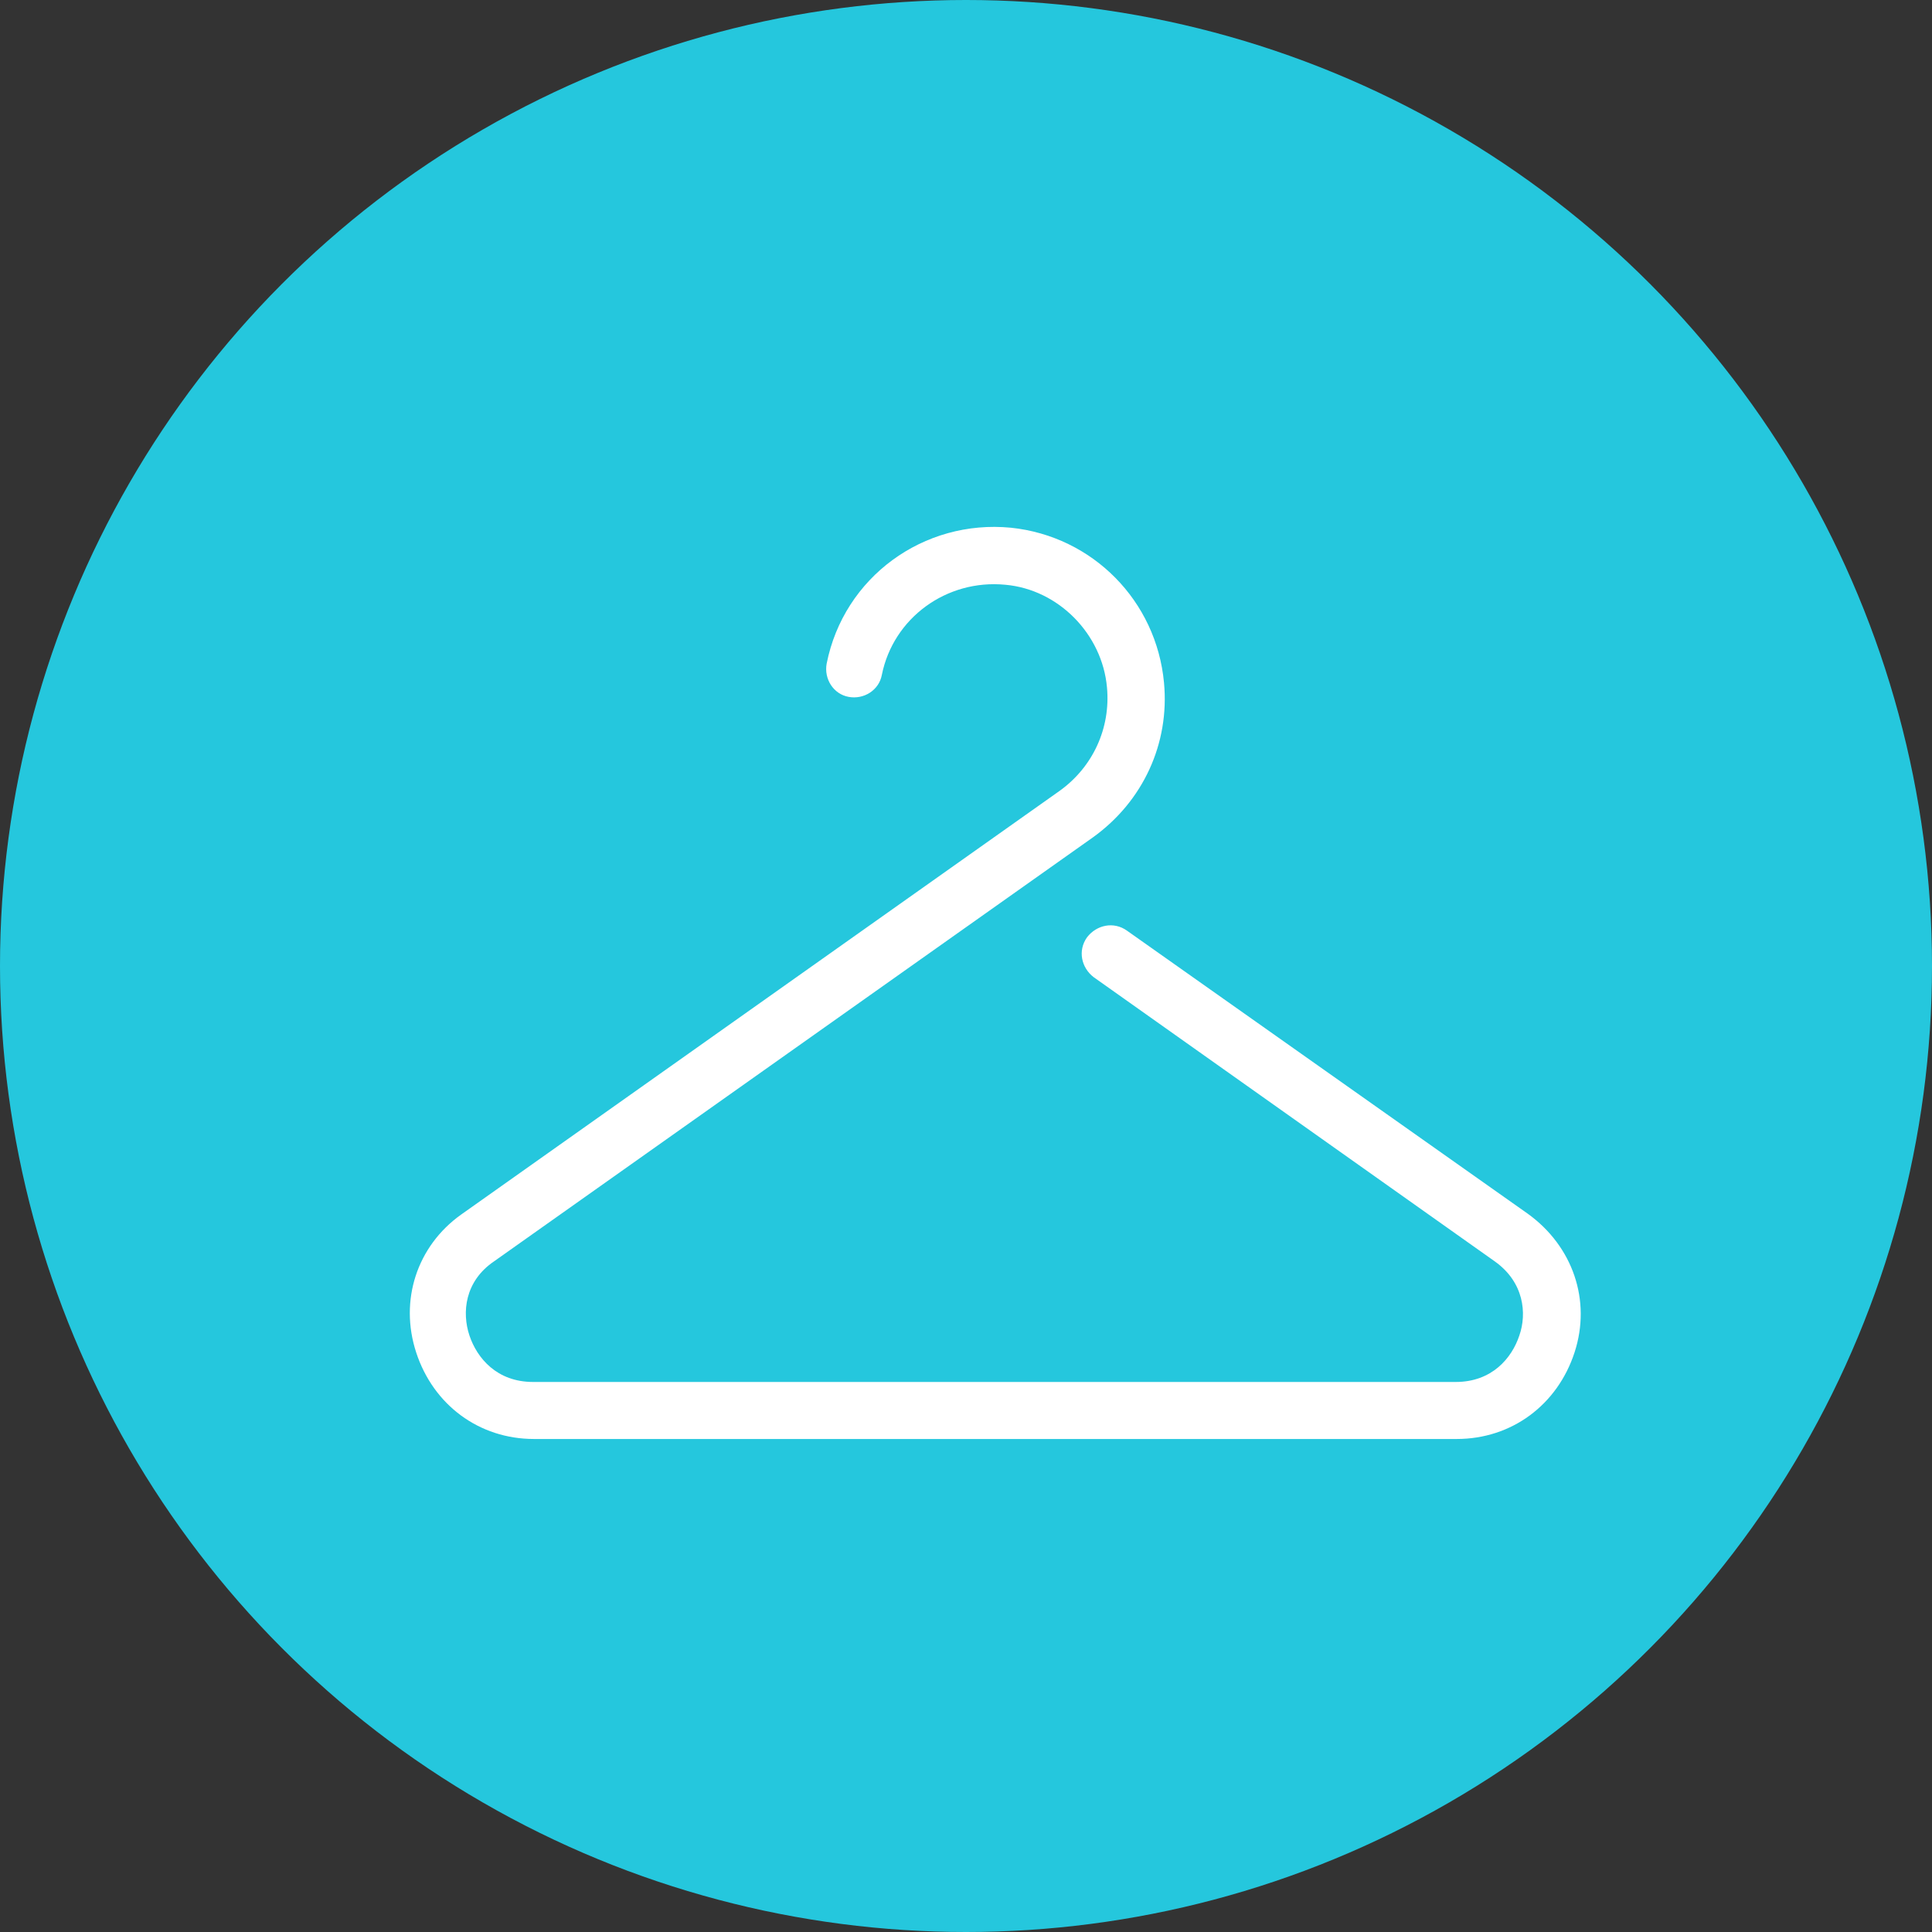 <?xml version="1.0" encoding="UTF-8"?> <svg xmlns="http://www.w3.org/2000/svg" width="33" height="33" viewBox="0 0 33 33" fill="none"><rect x="0" y="0" width="33" height="33" fill="#333333" stroke="none"/><circle cx="16.5" cy="16.5" r="16.5" fill="#25C7DD"></circle><path d="M7.109 23.102C7.401 23.995 8.18 24.579 9.122 24.579H24.881C25.823 24.579 26.602 23.995 26.894 23.102C27.186 22.209 26.861 21.284 26.098 20.733L19.249 15.896C19.022 15.734 18.73 15.799 18.568 16.009C18.405 16.237 18.47 16.529 18.681 16.691L25.53 21.544C26.034 21.901 26.082 22.437 25.952 22.81C25.823 23.2 25.482 23.605 24.865 23.605H9.105C8.489 23.605 8.148 23.2 8.018 22.81C7.888 22.42 7.937 21.885 8.44 21.544L18.665 14.305C19.525 13.689 19.98 12.698 19.882 11.66C19.752 10.264 18.665 9.16 17.269 9.014C15.776 8.868 14.413 9.858 14.12 11.335C14.072 11.595 14.234 11.855 14.494 11.903C14.754 11.952 15.013 11.79 15.062 11.53C15.257 10.556 16.166 9.891 17.172 9.988C18.081 10.069 18.827 10.832 18.908 11.741C18.973 12.439 18.665 13.104 18.097 13.51L7.872 20.749C7.125 21.284 6.817 22.209 7.109 23.102Z" fill="white"></path></svg> 